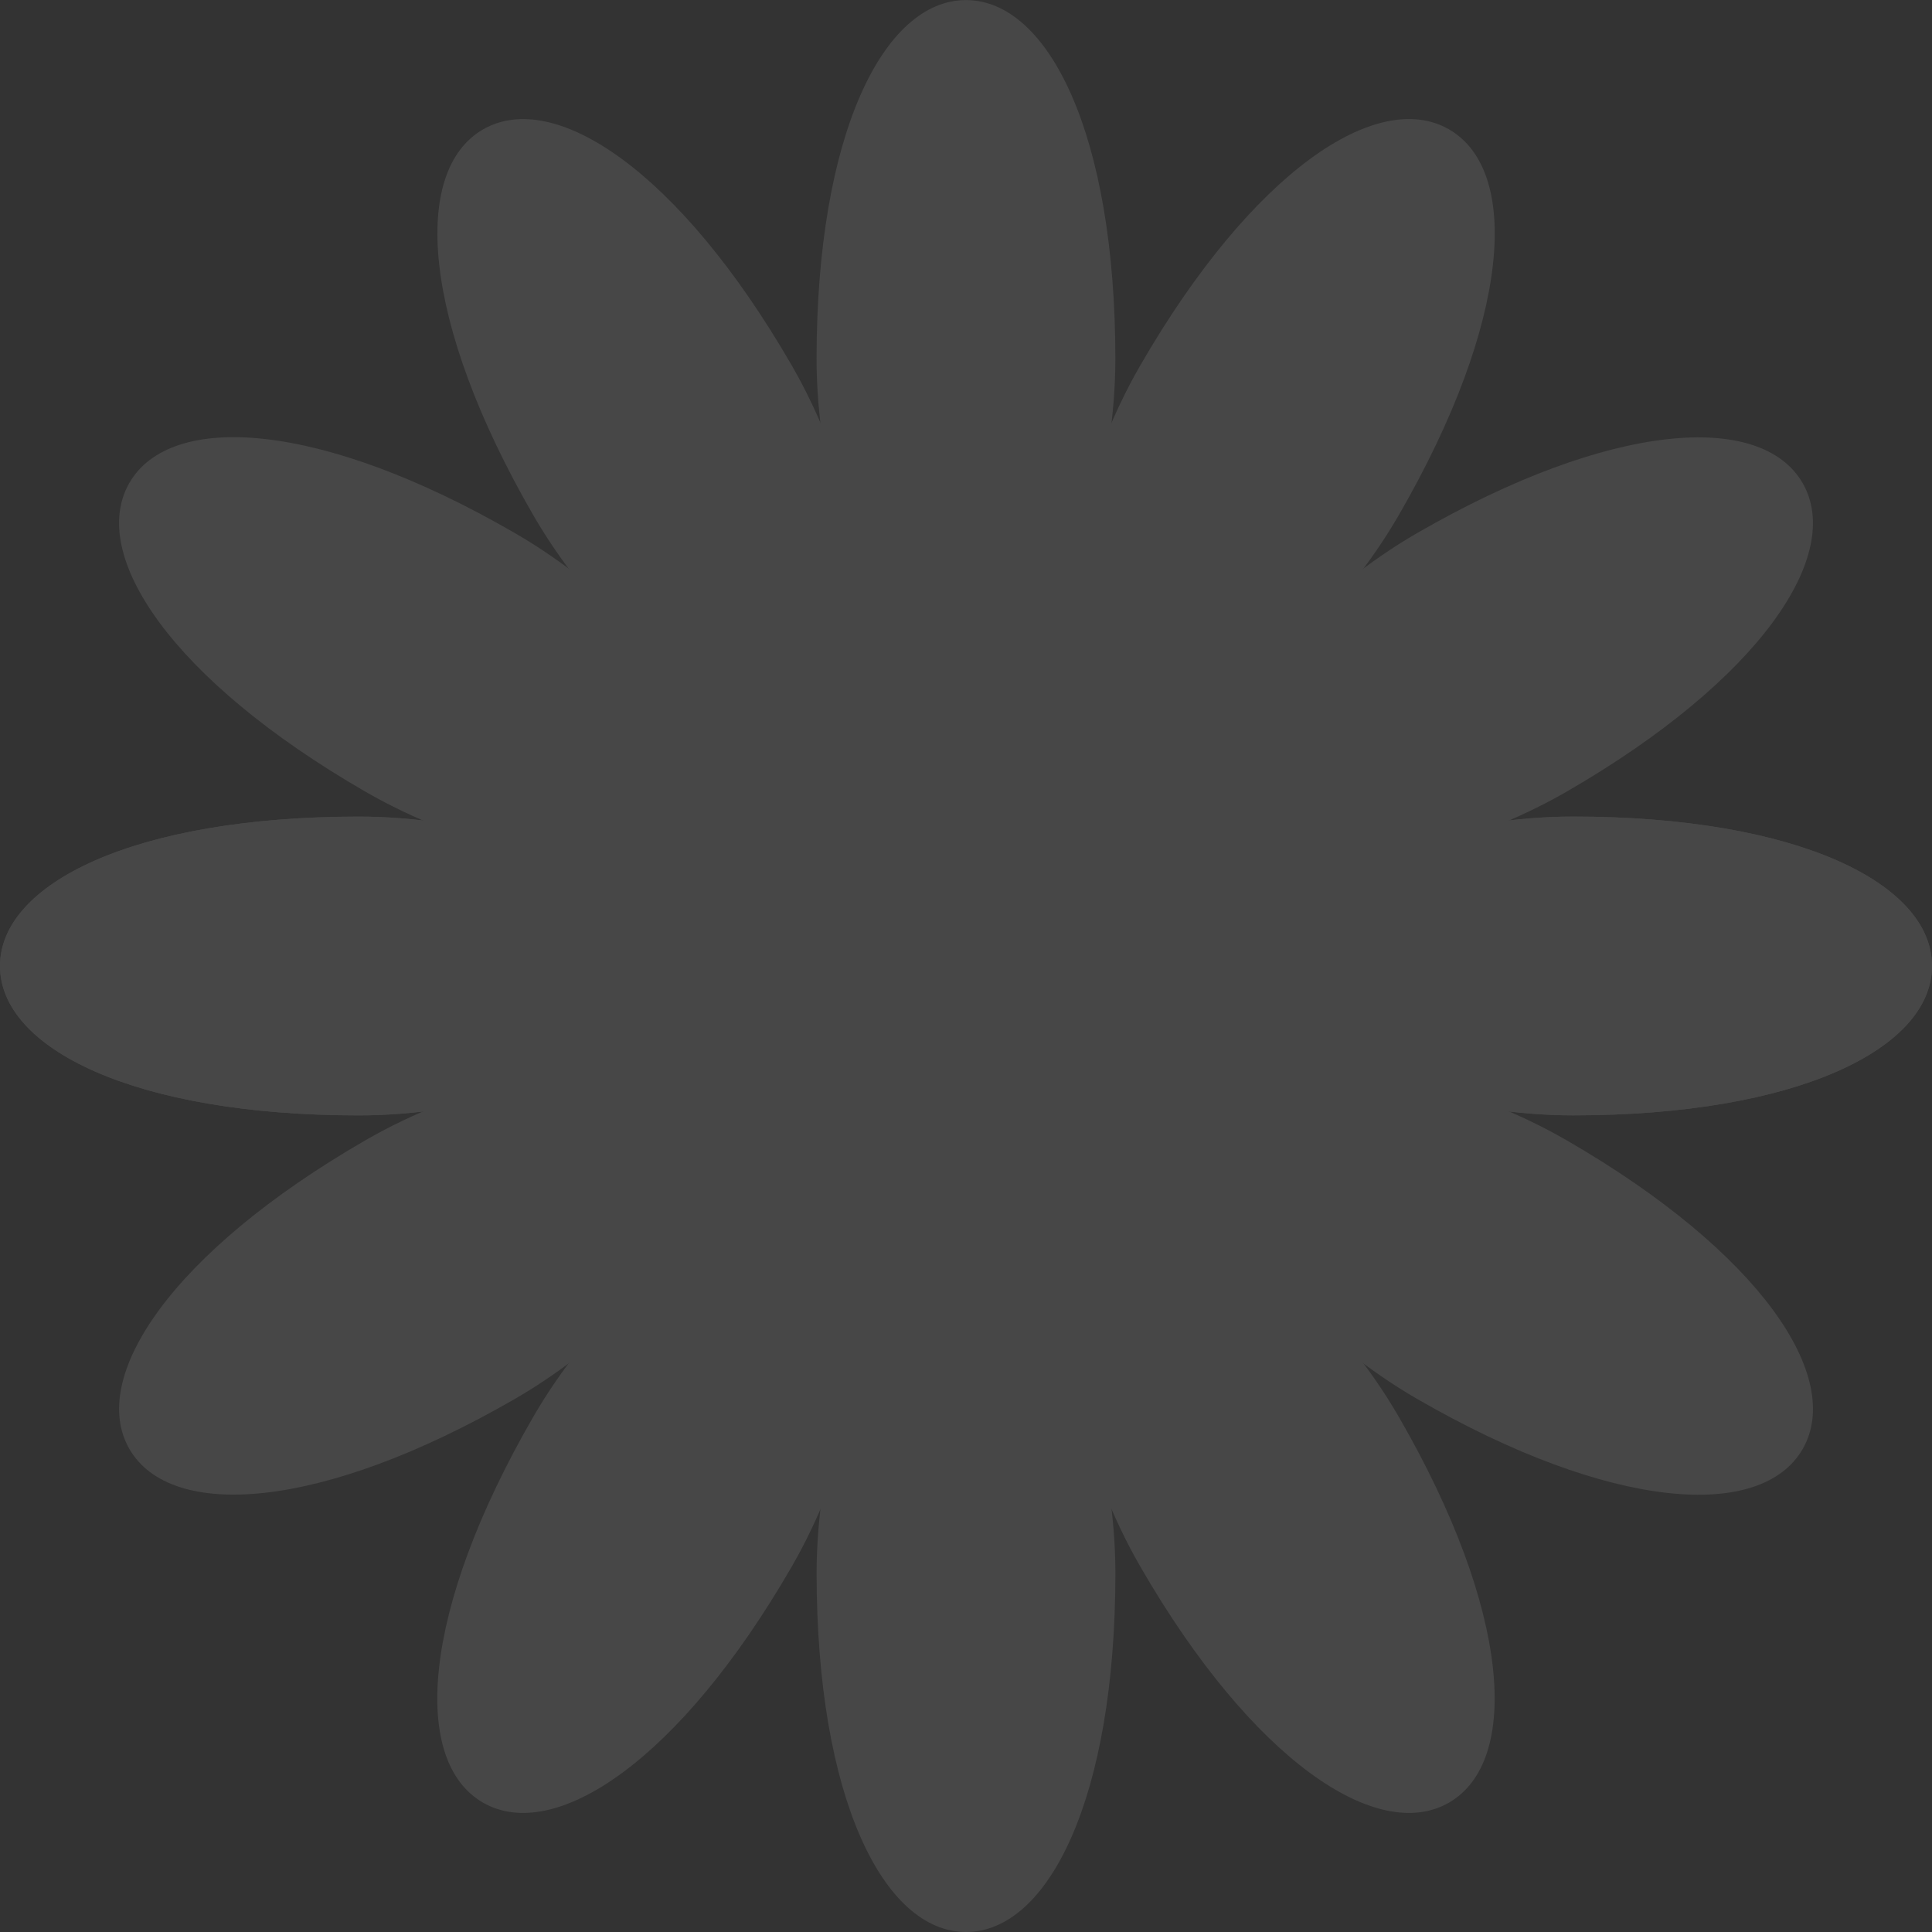 <svg xmlns="http://www.w3.org/2000/svg" width="51.306" height="51.306" viewBox="0 0 51.306 51.306"><rect x="0" y="0" width="51.306" height="51.306" fill="#333333" stroke="none"/><defs><style>.a{opacity:0.1;}.b{fill:#fff;}</style></defs><g class="a" transform="translate(51.306) rotate(90)"><g transform="translate(21.686)"><path class="b" d="M447.509,317.176c0,5.957-3.967,12.045-3.967,12.045s-3.967-6.088-3.967-12.045,1.777-9.527,3.967-9.527S447.509,311.219,447.509,317.176Z" transform="translate(-439.576 -307.649)"/><path class="b" d="M439.576,330.121c0-5.957,3.967-12.045,3.967-12.045s3.967,6.088,3.967,12.045-1.777,9.527-3.967,9.527S439.576,336.078,439.576,330.121Z" transform="translate(-439.576 -288.342)"/></g><g transform="translate(11.614 3.162)"><path class="b" d="M445.454,315.3c2.977,5.159,2.587,12.416,2.587,12.416s-6.479-3.291-9.456-8.449-3.225-9.136-1.329-10.234S442.474,310.141,445.454,315.3Z" transform="translate(-436.044 -308.758)"/><path class="b" d="M444.282,330.3c-2.98-5.159-2.589-12.416-2.589-12.416s6.482,3.291,9.459,8.449,3.225,9.139,1.329,10.234S447.259,335.458,444.282,330.3Z" transform="translate(-425.615 -291.86)"/></g><g transform="translate(3.162 11.614)"><path class="b" d="M443.589,314.263c5.158,2.977,8.449,9.459,8.449,9.459s-7.257.391-12.416-2.589-7.363-6.3-6.268-8.2S438.43,311.283,443.589,314.263Z" transform="translate(-433.08 -311.722)"/><path class="b" d="M450.655,326.828c-5.159-2.977-8.449-9.456-8.449-9.456s7.257-.391,12.416,2.586,7.363,6.3,6.268,8.2S455.814,329.808,450.655,326.828Z" transform="translate(-416.182 -301.292)"/></g><g transform="translate(0 21.687)"><path class="b" d="M441.5,315.254c5.957,0,12.045,3.967,12.045,3.967s-6.088,3.967-12.045,3.967-9.527-1.777-9.527-3.967S435.541,315.254,441.5,315.254Z" transform="translate(-431.971 -315.254)"/><path class="b" d="M454.443,323.187c-5.957,0-12.045-3.967-12.045-3.967s6.088-3.967,12.045-3.967,9.527,1.777,9.527,3.967S460.4,323.187,454.443,323.187Z" transform="translate(-412.664 -315.254)"/></g><g transform="translate(3.162 11.614)"><path class="b" d="M439.622,319.958c5.159-2.977,12.416-2.586,12.416-2.586s-3.291,6.479-8.449,9.456-9.139,3.225-10.234,1.329S434.463,322.938,439.622,319.958Z" transform="translate(-433.08 -301.292)"/><path class="b" d="M454.622,321.132c-5.159,2.98-12.416,2.589-12.416,2.589s3.291-6.482,8.449-9.459,9.136-3.225,10.234-1.329S459.78,318.155,454.622,321.132Z" transform="translate(-416.182 -311.722)"/></g><g transform="translate(11.614 3.162)"><path class="b" d="M438.585,326.333c2.977-5.159,9.456-8.449,9.456-8.449s.391,7.257-2.587,12.416-6.3,7.363-8.2,6.268S435.6,331.492,438.585,326.333Z" transform="translate(-436.044 -291.86)"/><path class="b" d="M451.152,319.266c-2.977,5.159-9.459,8.449-9.459,8.449s-.391-7.257,2.589-12.416,6.3-7.363,8.2-6.268S454.132,314.108,451.152,319.266Z" transform="translate(-425.615 -308.758)"/></g><g transform="translate(21.686)"><path class="b" d="M439.576,330.121c0-5.957,3.967-12.045,3.967-12.045s3.967,6.088,3.967,12.045-1.777,9.527-3.967,9.527S439.576,336.078,439.576,330.121Z" transform="translate(-439.576 -288.342)"/><path class="b" d="M447.509,317.176c0,5.957-3.967,12.045-3.967,12.045s-3.967-6.088-3.967-12.045,1.777-9.527,3.967-9.527S447.509,311.219,447.509,317.176Z" transform="translate(-439.576 -307.649)"/></g><circle class="b" cx="9.167" cy="9.167" r="9.167" transform="translate(16.486 16.486)"/></g></svg>
